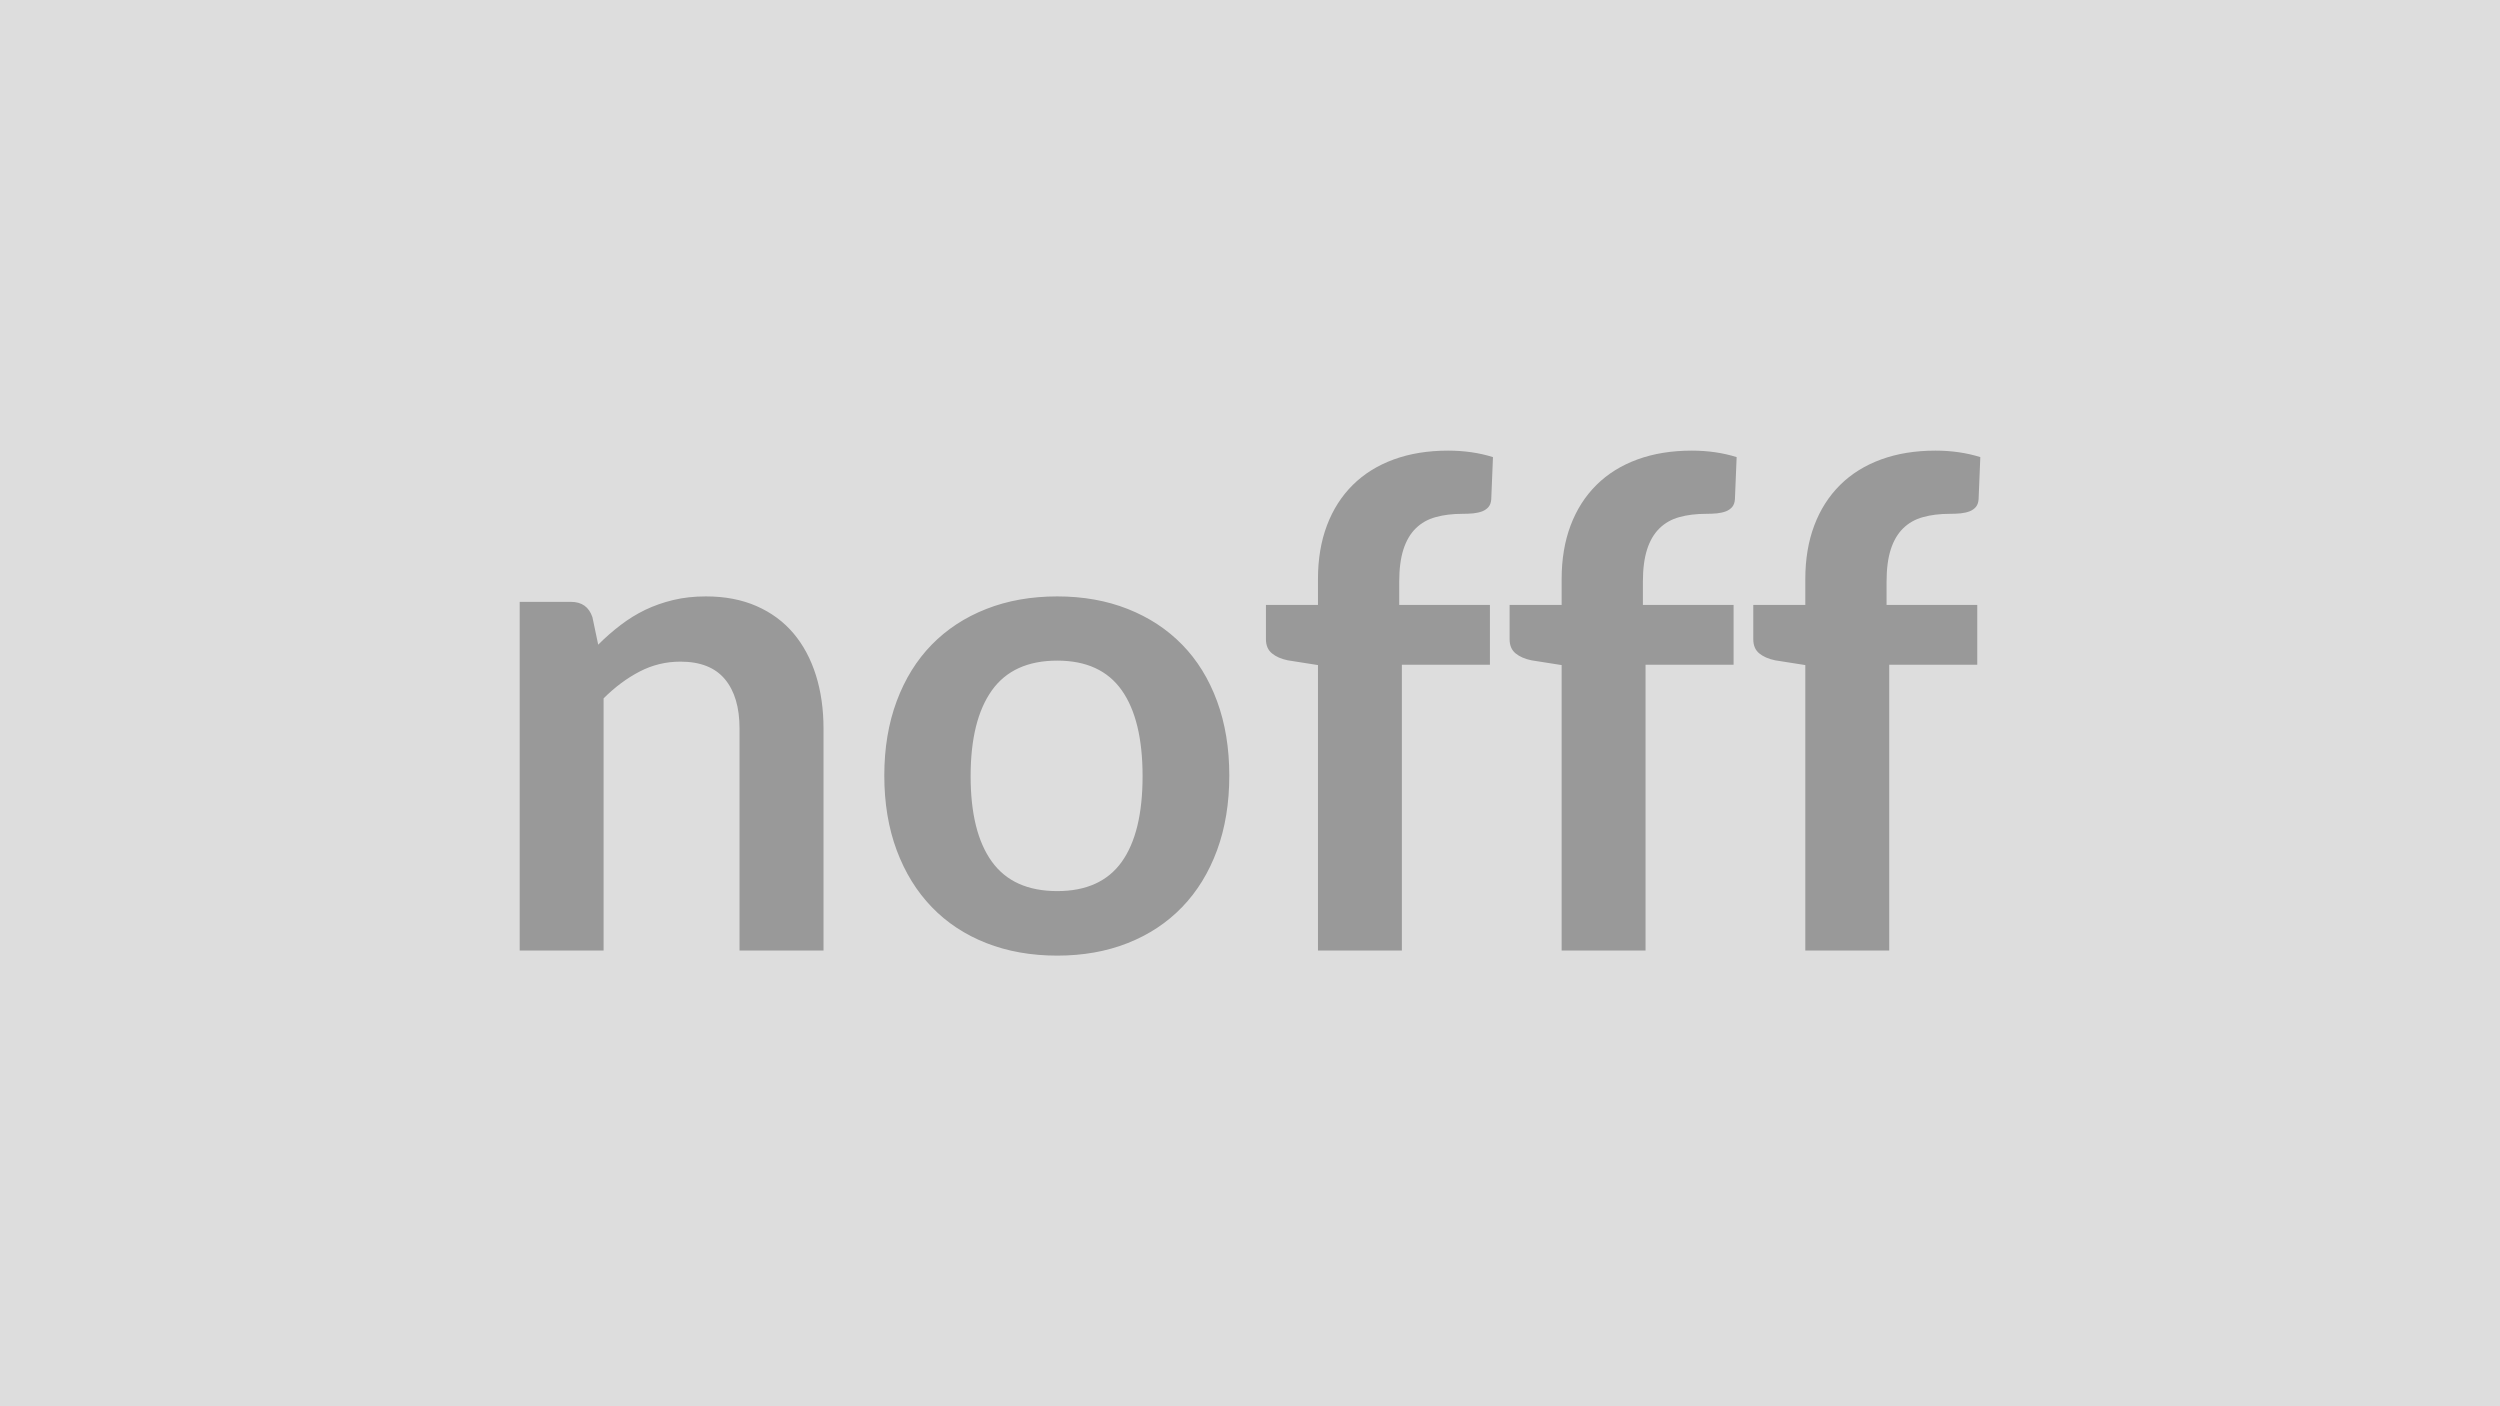 <svg xmlns="http://www.w3.org/2000/svg" width="320" height="180" viewBox="0 0 320 180"><rect width="100%" height="100%" fill="#DDDDDD"/><path fill="#999999" d="m75.83 79 .74 3.52q1.34-1.35 2.85-2.5 1.5-1.15 3.17-1.96 1.68-.8 3.59-1.26t4.18-.46q3.65 0 6.48 1.24 2.82 1.24 4.72 3.48 1.89 2.24 2.87 5.35t.98 6.85v28.41H94.66V93.26q0-4.08-1.87-6.32-1.87-2.25-5.7-2.25-2.78 0-5.22 1.27-2.43 1.26-4.61 3.43v32.28H66.52V77.04h6.57q2.08 0 2.74 1.96m59.5-2.66q4.96 0 9.03 1.61t6.96 4.57 4.46 7.22 1.57 9.53q0 5.3-1.57 9.57-1.57 4.26-4.46 7.26t-6.96 4.61-9.03 1.61q-5 0-9.09-1.61t-6.98-4.61-4.48-7.26q-1.59-4.27-1.59-9.57 0-5.27 1.59-9.53t4.48-7.22 6.98-4.57 9.09-1.61m0 37.72q5.57 0 8.25-3.74 2.67-3.74 2.67-10.97 0-7.22-2.67-11-2.68-3.79-8.25-3.79-5.65 0-8.37 3.81t-2.72 10.98q0 7.18 2.72 10.94 2.72 3.77 8.37 3.77m44.11 7.61H168.7V85.13l-3.87-.61q-1.26-.26-2.02-.89-.77-.63-.77-1.81v-4.39h6.66v-3.31q0-3.82 1.15-6.87 1.15-3.04 3.31-5.18 2.15-2.13 5.24-3.26t6.96-1.13q3.09 0 5.74.83l-.22 5.39q-.04.61-.34.98-.31.37-.81.57-.5.19-1.15.26-.65.06-1.39.06-1.92 0-3.42.42-1.5.41-2.54 1.43-1.05 1.02-1.59 2.7-.54 1.67-.54 4.15v2.96h11.61v7.66h-11.27zm31.19 0h-10.74V85.13l-3.87-.61q-1.26-.26-2.03-.89-.76-.63-.76-1.81v-4.39h6.66v-3.31q0-3.82 1.15-6.87 1.15-3.04 3.31-5.18 2.15-2.13 5.24-3.26t6.96-1.13q3.09 0 5.74.83l-.22 5.39q-.04.61-.34.98-.31.37-.81.57-.5.19-1.15.26-.65.06-1.39.06-1.92 0-3.42.42-1.5.41-2.54 1.43-1.05 1.02-1.59 2.7-.54 1.67-.54 4.15v2.96h11.61v7.66h-11.27zm31.19 0h-10.74V85.13l-3.87-.61q-1.26-.26-2.03-.89-.76-.63-.76-1.81v-4.39h6.66v-3.31q0-3.82 1.15-6.87 1.15-3.04 3.31-5.18 2.15-2.13 5.24-3.26t6.96-1.13q3.09 0 5.74.83l-.22 5.39q-.04.61-.34.98-.31.37-.81.57-.5.19-1.15.26-.65.06-1.39.06-1.92 0-3.42.42-1.5.41-2.54 1.43-1.05 1.02-1.59 2.7-.54 1.67-.54 4.15v2.96h11.61v7.66h-11.27z"/></svg>